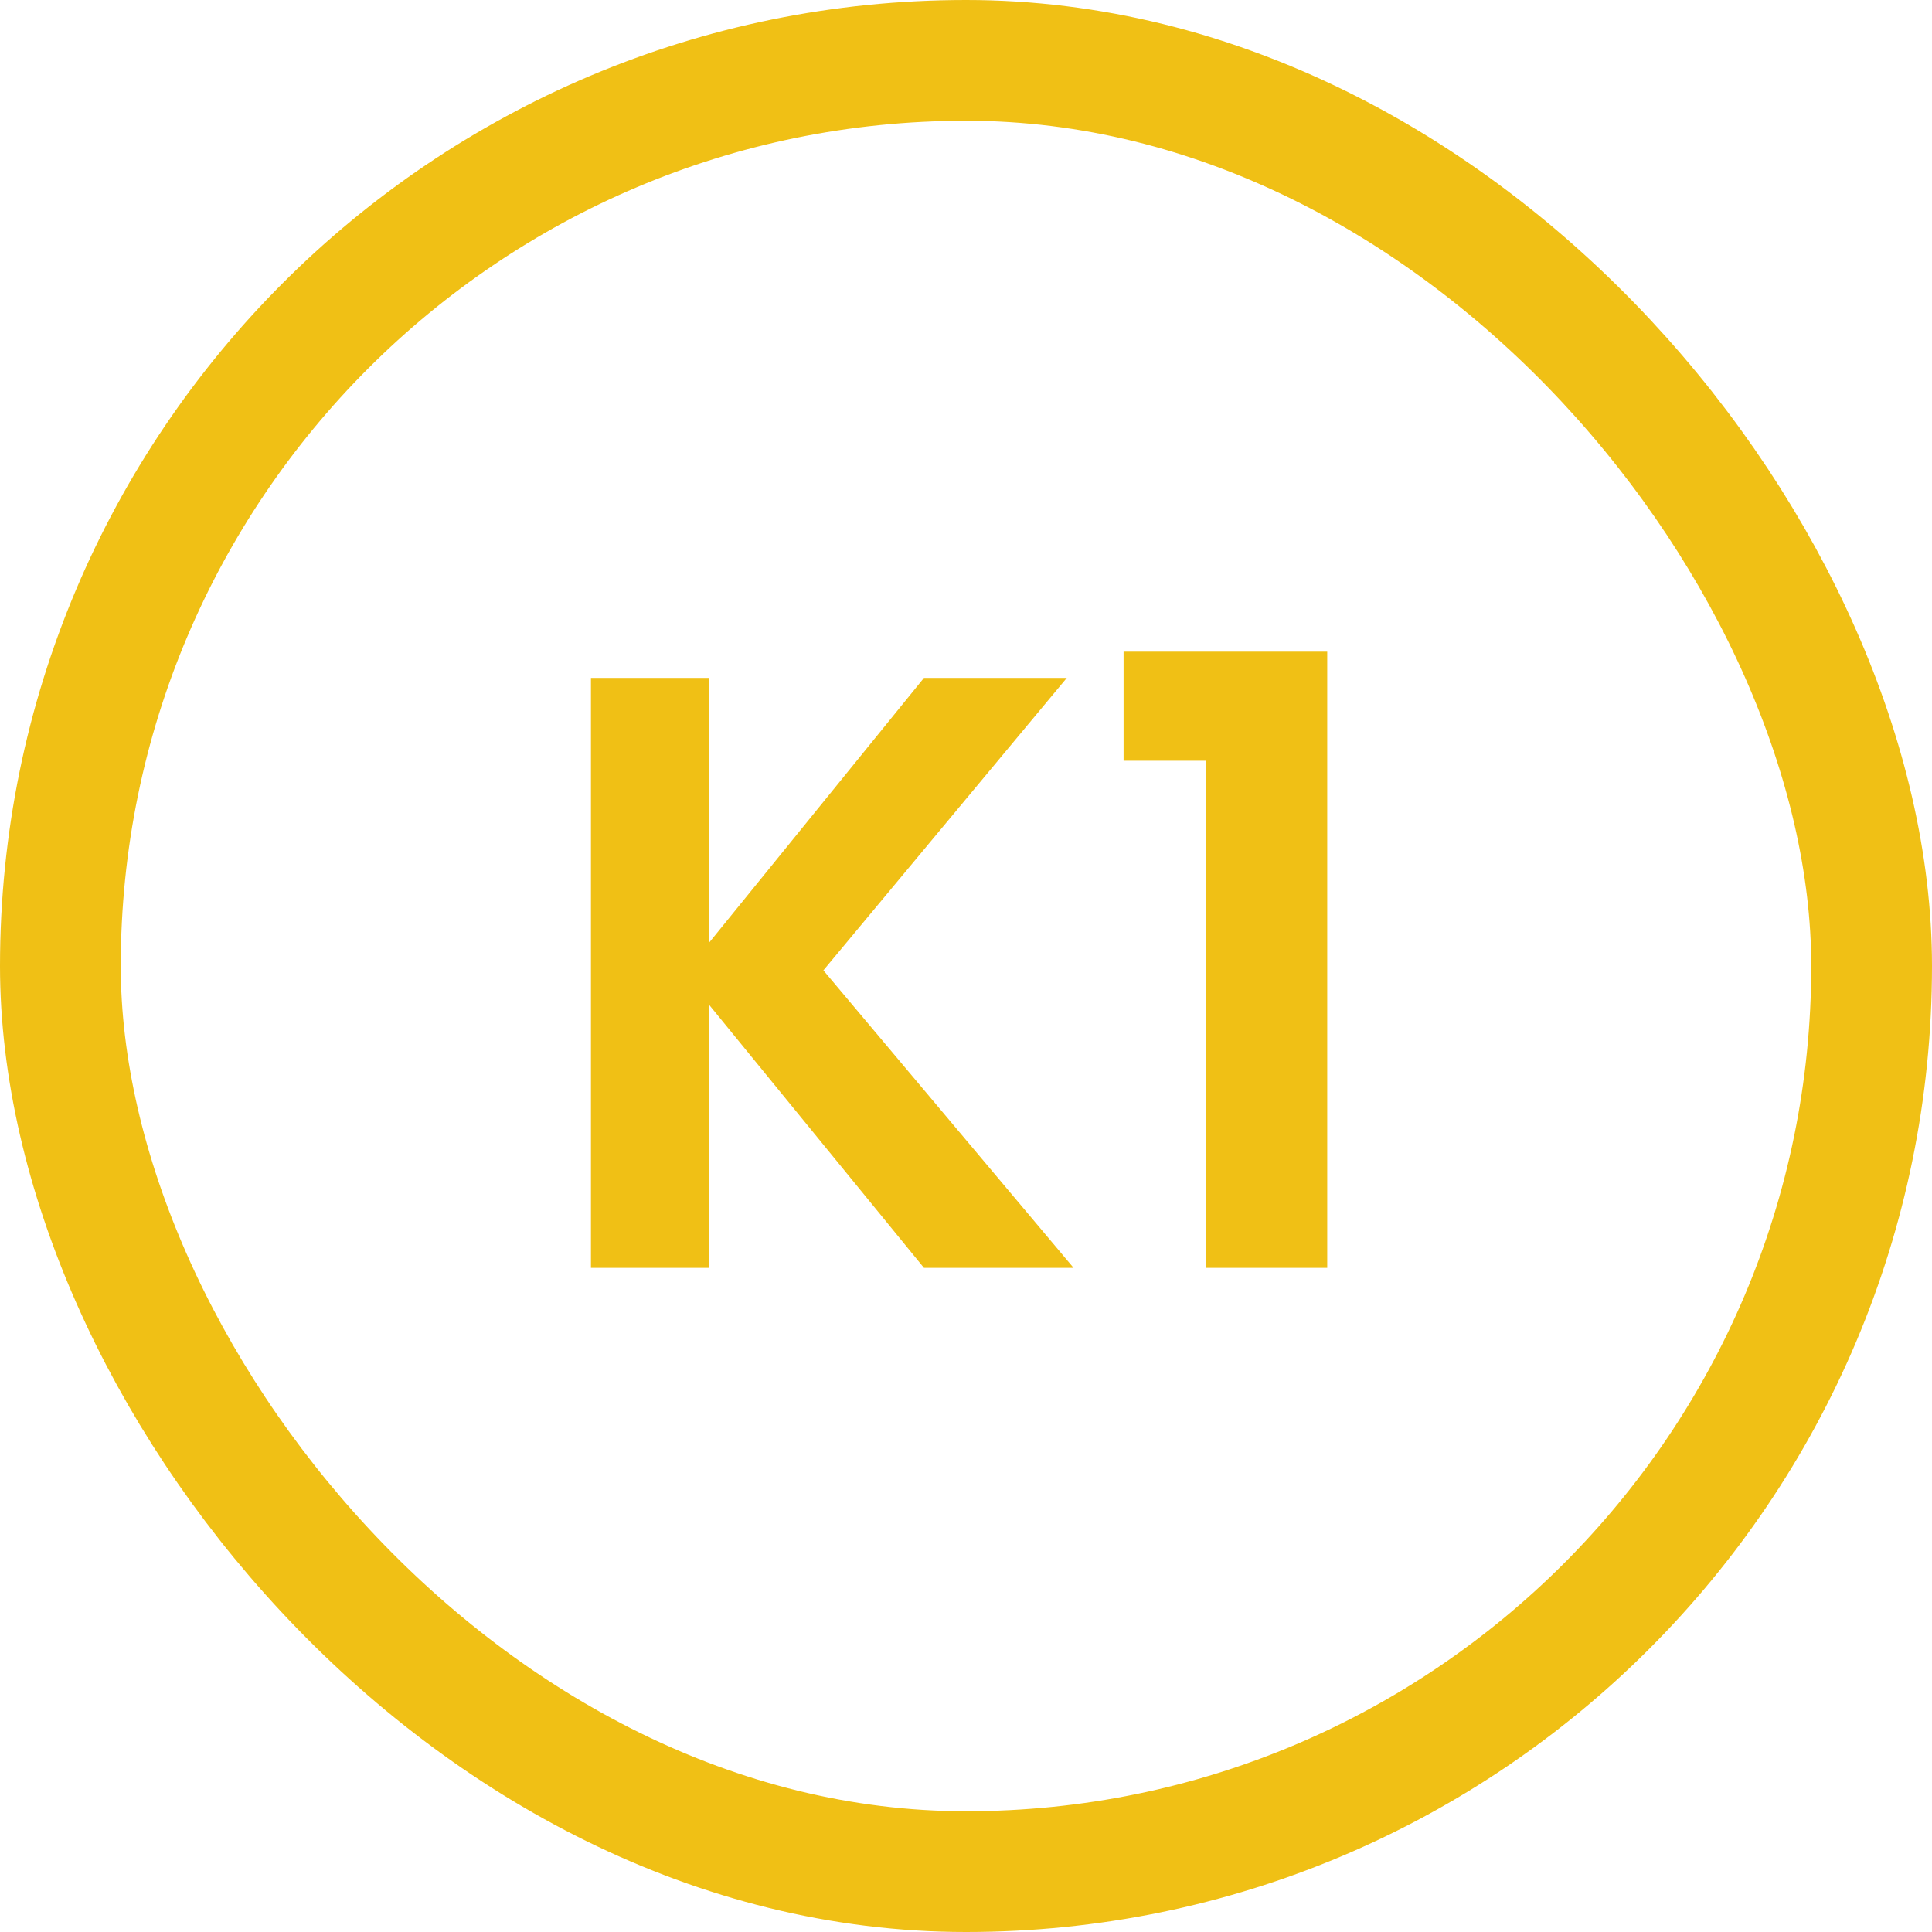 <svg width="32" height="32" viewBox="0 0 32 32" fill="none" xmlns="http://www.w3.org/2000/svg">
<g clip-path="url(#clip0_345_21365)">
<path d="M15.304 21L11.748 16.646V21H9.788V11.228H11.748V15.61L15.304 11.228H17.67L13.638 16.072L17.782 21H15.304ZM18.61 12.6V10.794H21.983V21H19.968V12.6H18.61Z" fill="#F0C015"/>
</g>
<rect x="1" y="1" width="30" height="30" rx="15" stroke="#F0C015" stroke-width="2"/>
<defs>
<clipPath id="clip0_345_21365">
<rect width="32" height="32" rx="16" fill="white"/>
</clipPath>
</defs>
</svg>
